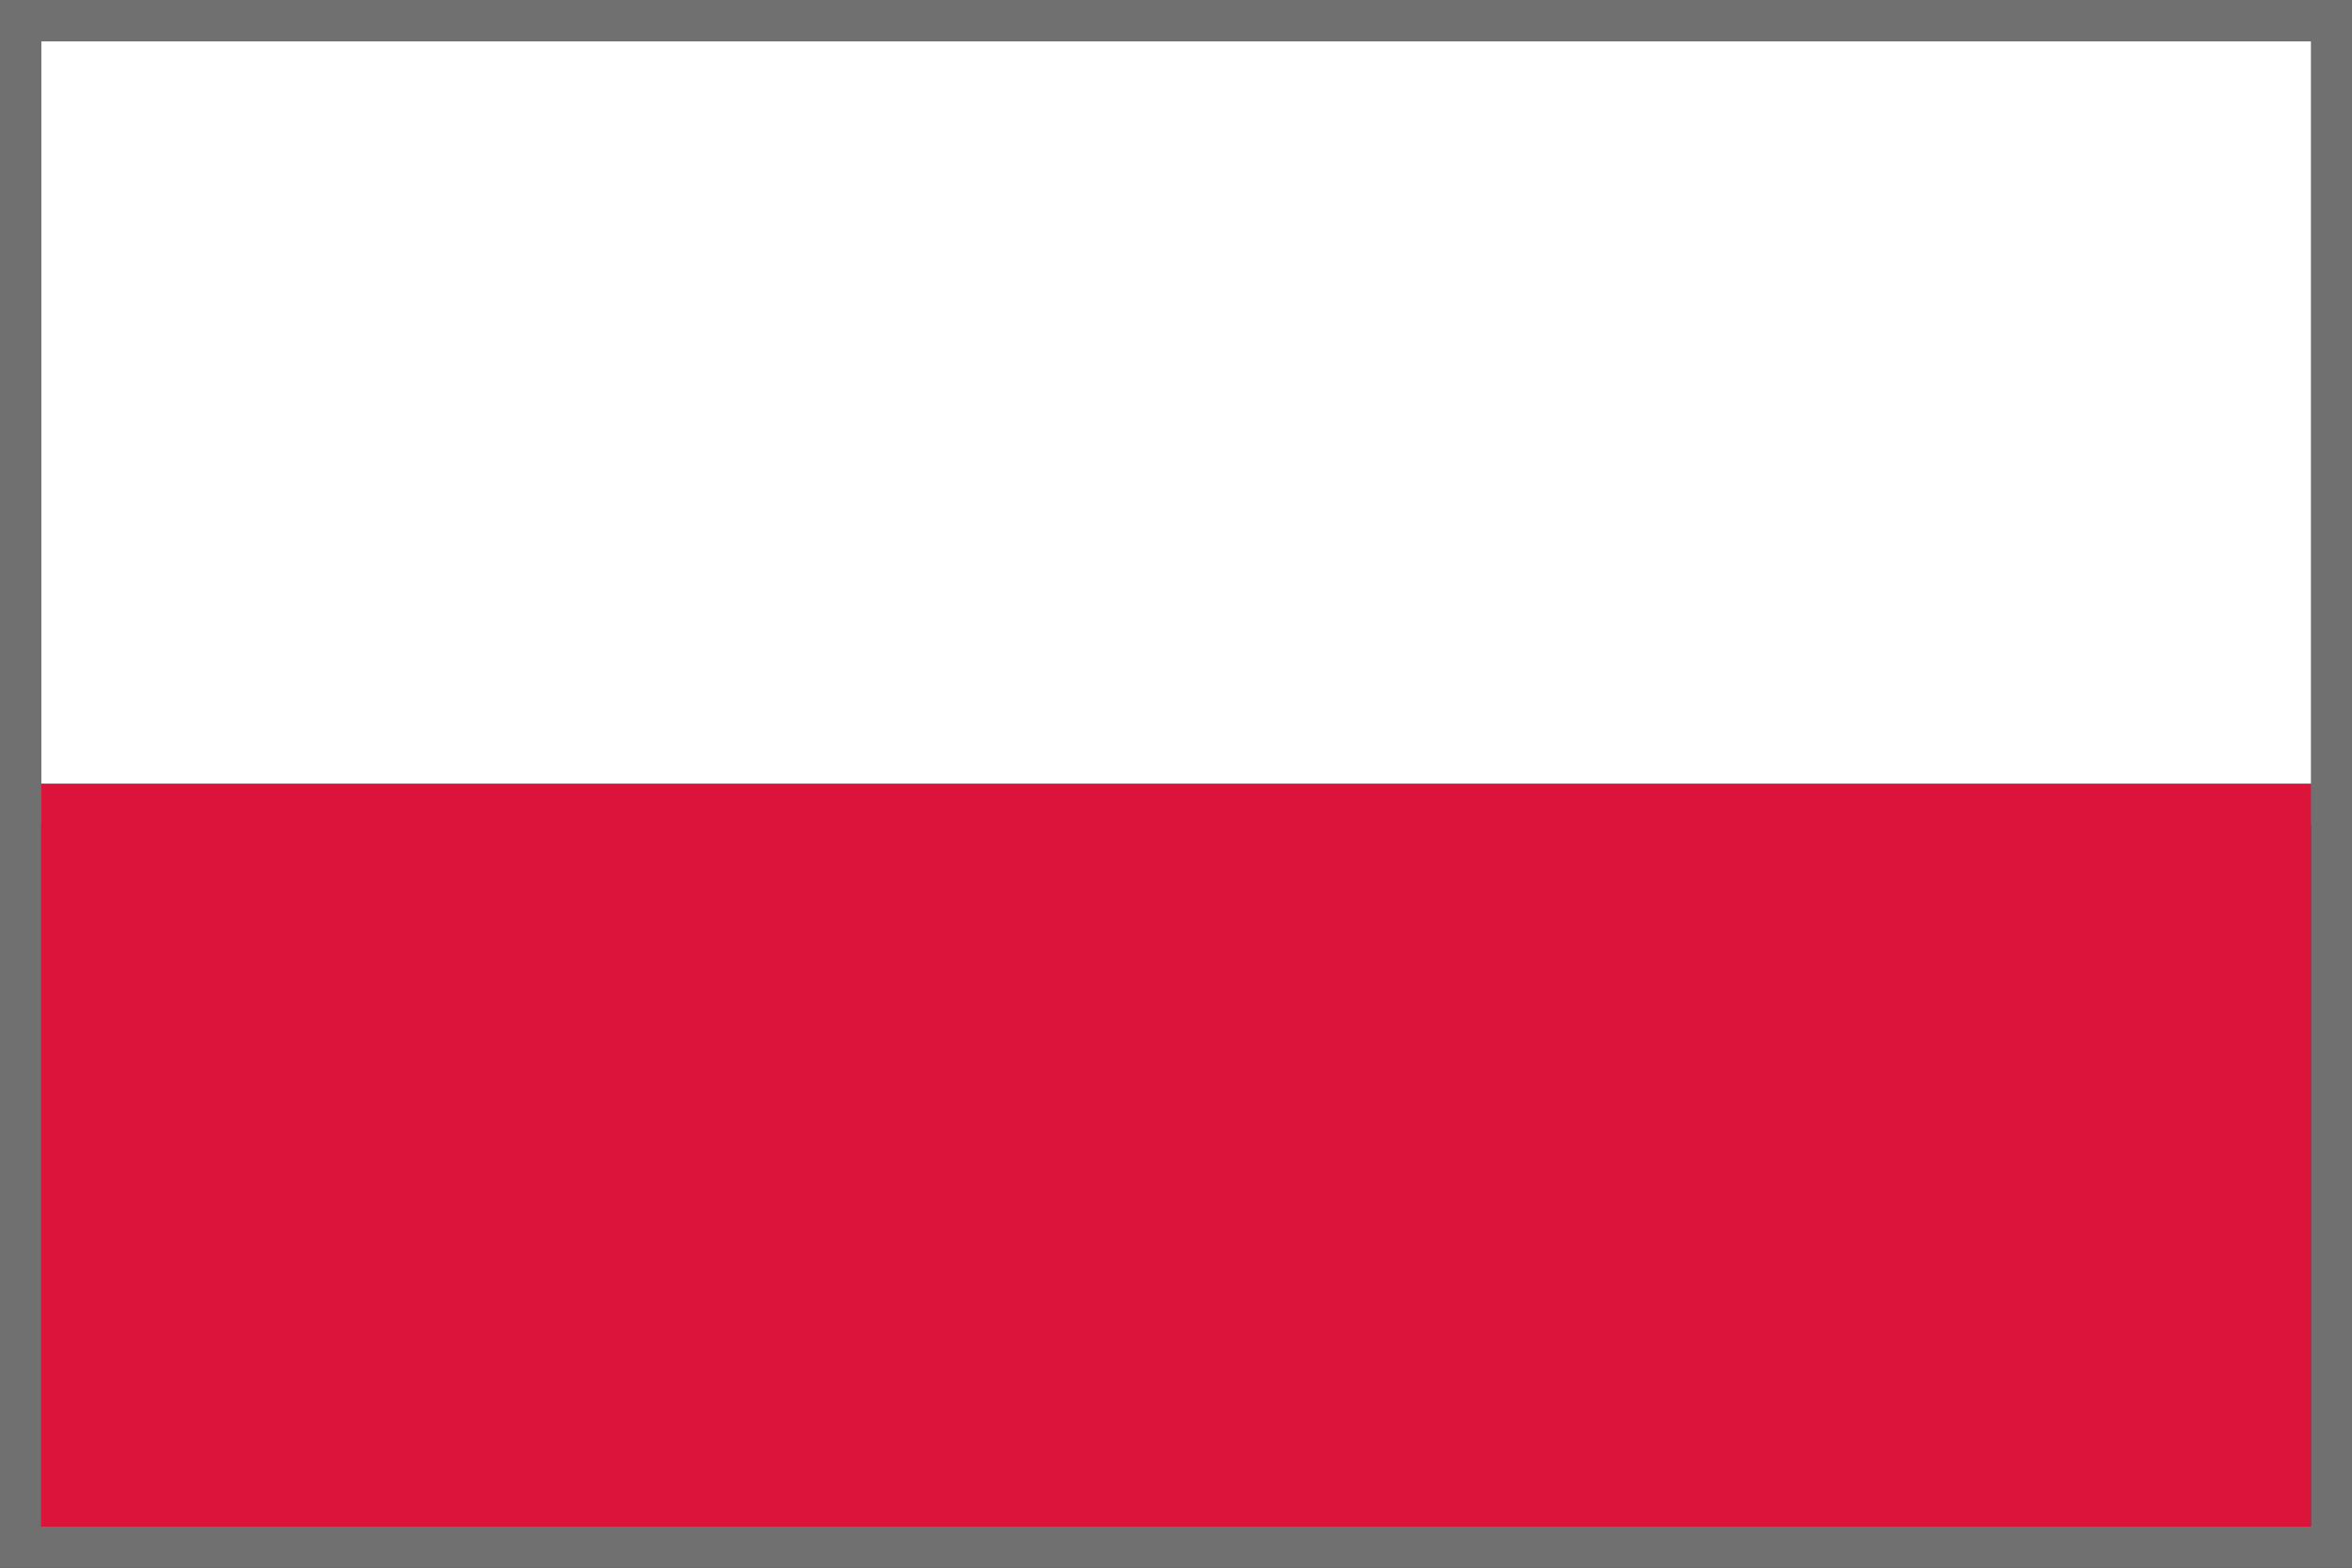<svg xmlns="http://www.w3.org/2000/svg" width="28.498" height="19"><rect width="100%" height="100%" fill="#333333" stroke="none"/><g data-name="Group 2797" fill="#fff" stroke="#707070" stroke-width=".5"><g data-name="Rectangle 344"><path fill="none" d="M.25.25h28v18.5H.25z"/></g><g data-name="Rectangle 345"><path d="M.5.5h28v9H.5z" stroke="none"/><path fill="none" d="M.25.25h28v9.5H.25z"/></g></g><path data-name="Path 9537" d="M.5 9.5h27.5v9H.5z" fill="#dc143c"/></svg>